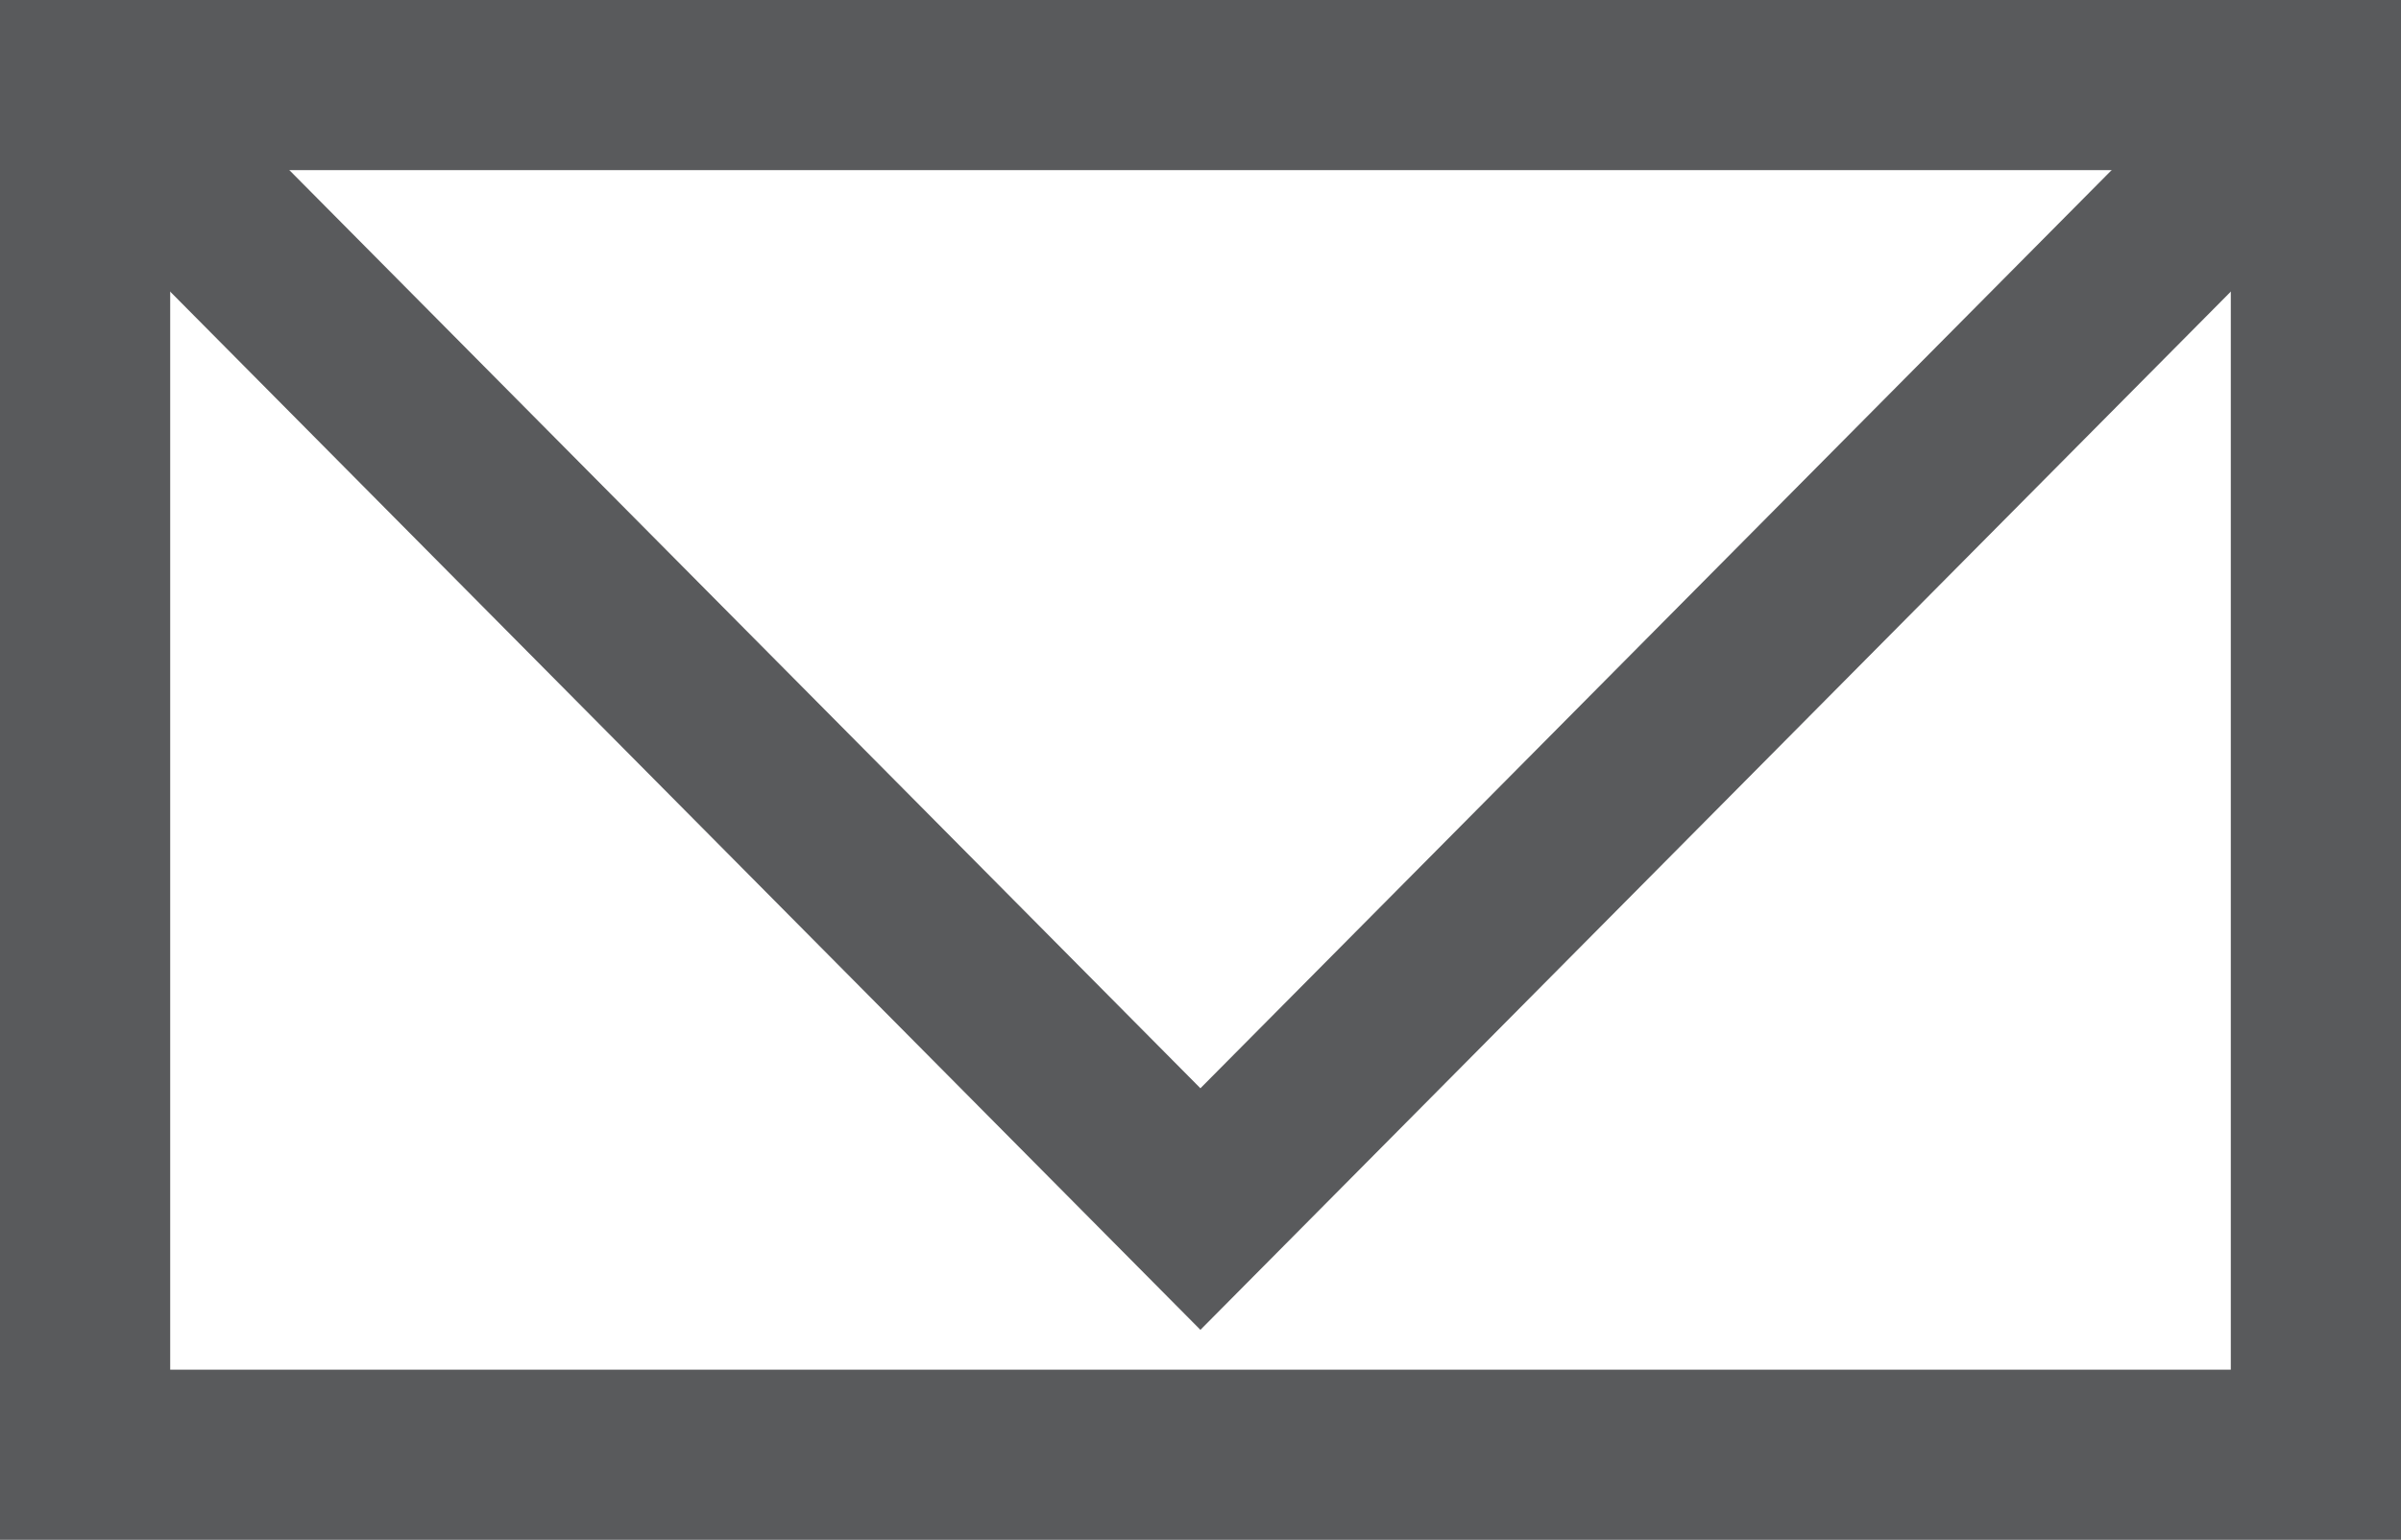 <?xml version="1.0" encoding="utf-8"?>
<!-- Generator: Adobe Illustrator 12.0.0, SVG Export Plug-In . SVG Version: 6.00 Build 51448)  -->
<!DOCTYPE svg PUBLIC "-//W3C//DTD SVG 1.1//EN" "http://www.w3.org/Graphics/SVG/1.1/DTD/svg11.dtd">
<svg  version="1.1" id="Layer_1" xmlns="http://www.w3.org/2000/svg" xmlns:xlink="http://www.w3.org/1999/xlink" width="14.107" height="9.05"
	 viewBox="0 0 14.107 9.05" overflow="visible" enable-background="new 0 0 14.107 9.05" xml:space="preserve">
<polygon fill="none" stroke="#595A5C" stroke-linecap="round" points="13.607,8.55 13.607,0.5 7.053,0.5 0.5,0.5 0.5,8.55 "/>
<polyline fill="none" stroke="#595A5C" stroke-linecap="round" points="13.607,0.5 7.053,7.106 0.5,0.5 "/>
</svg>
